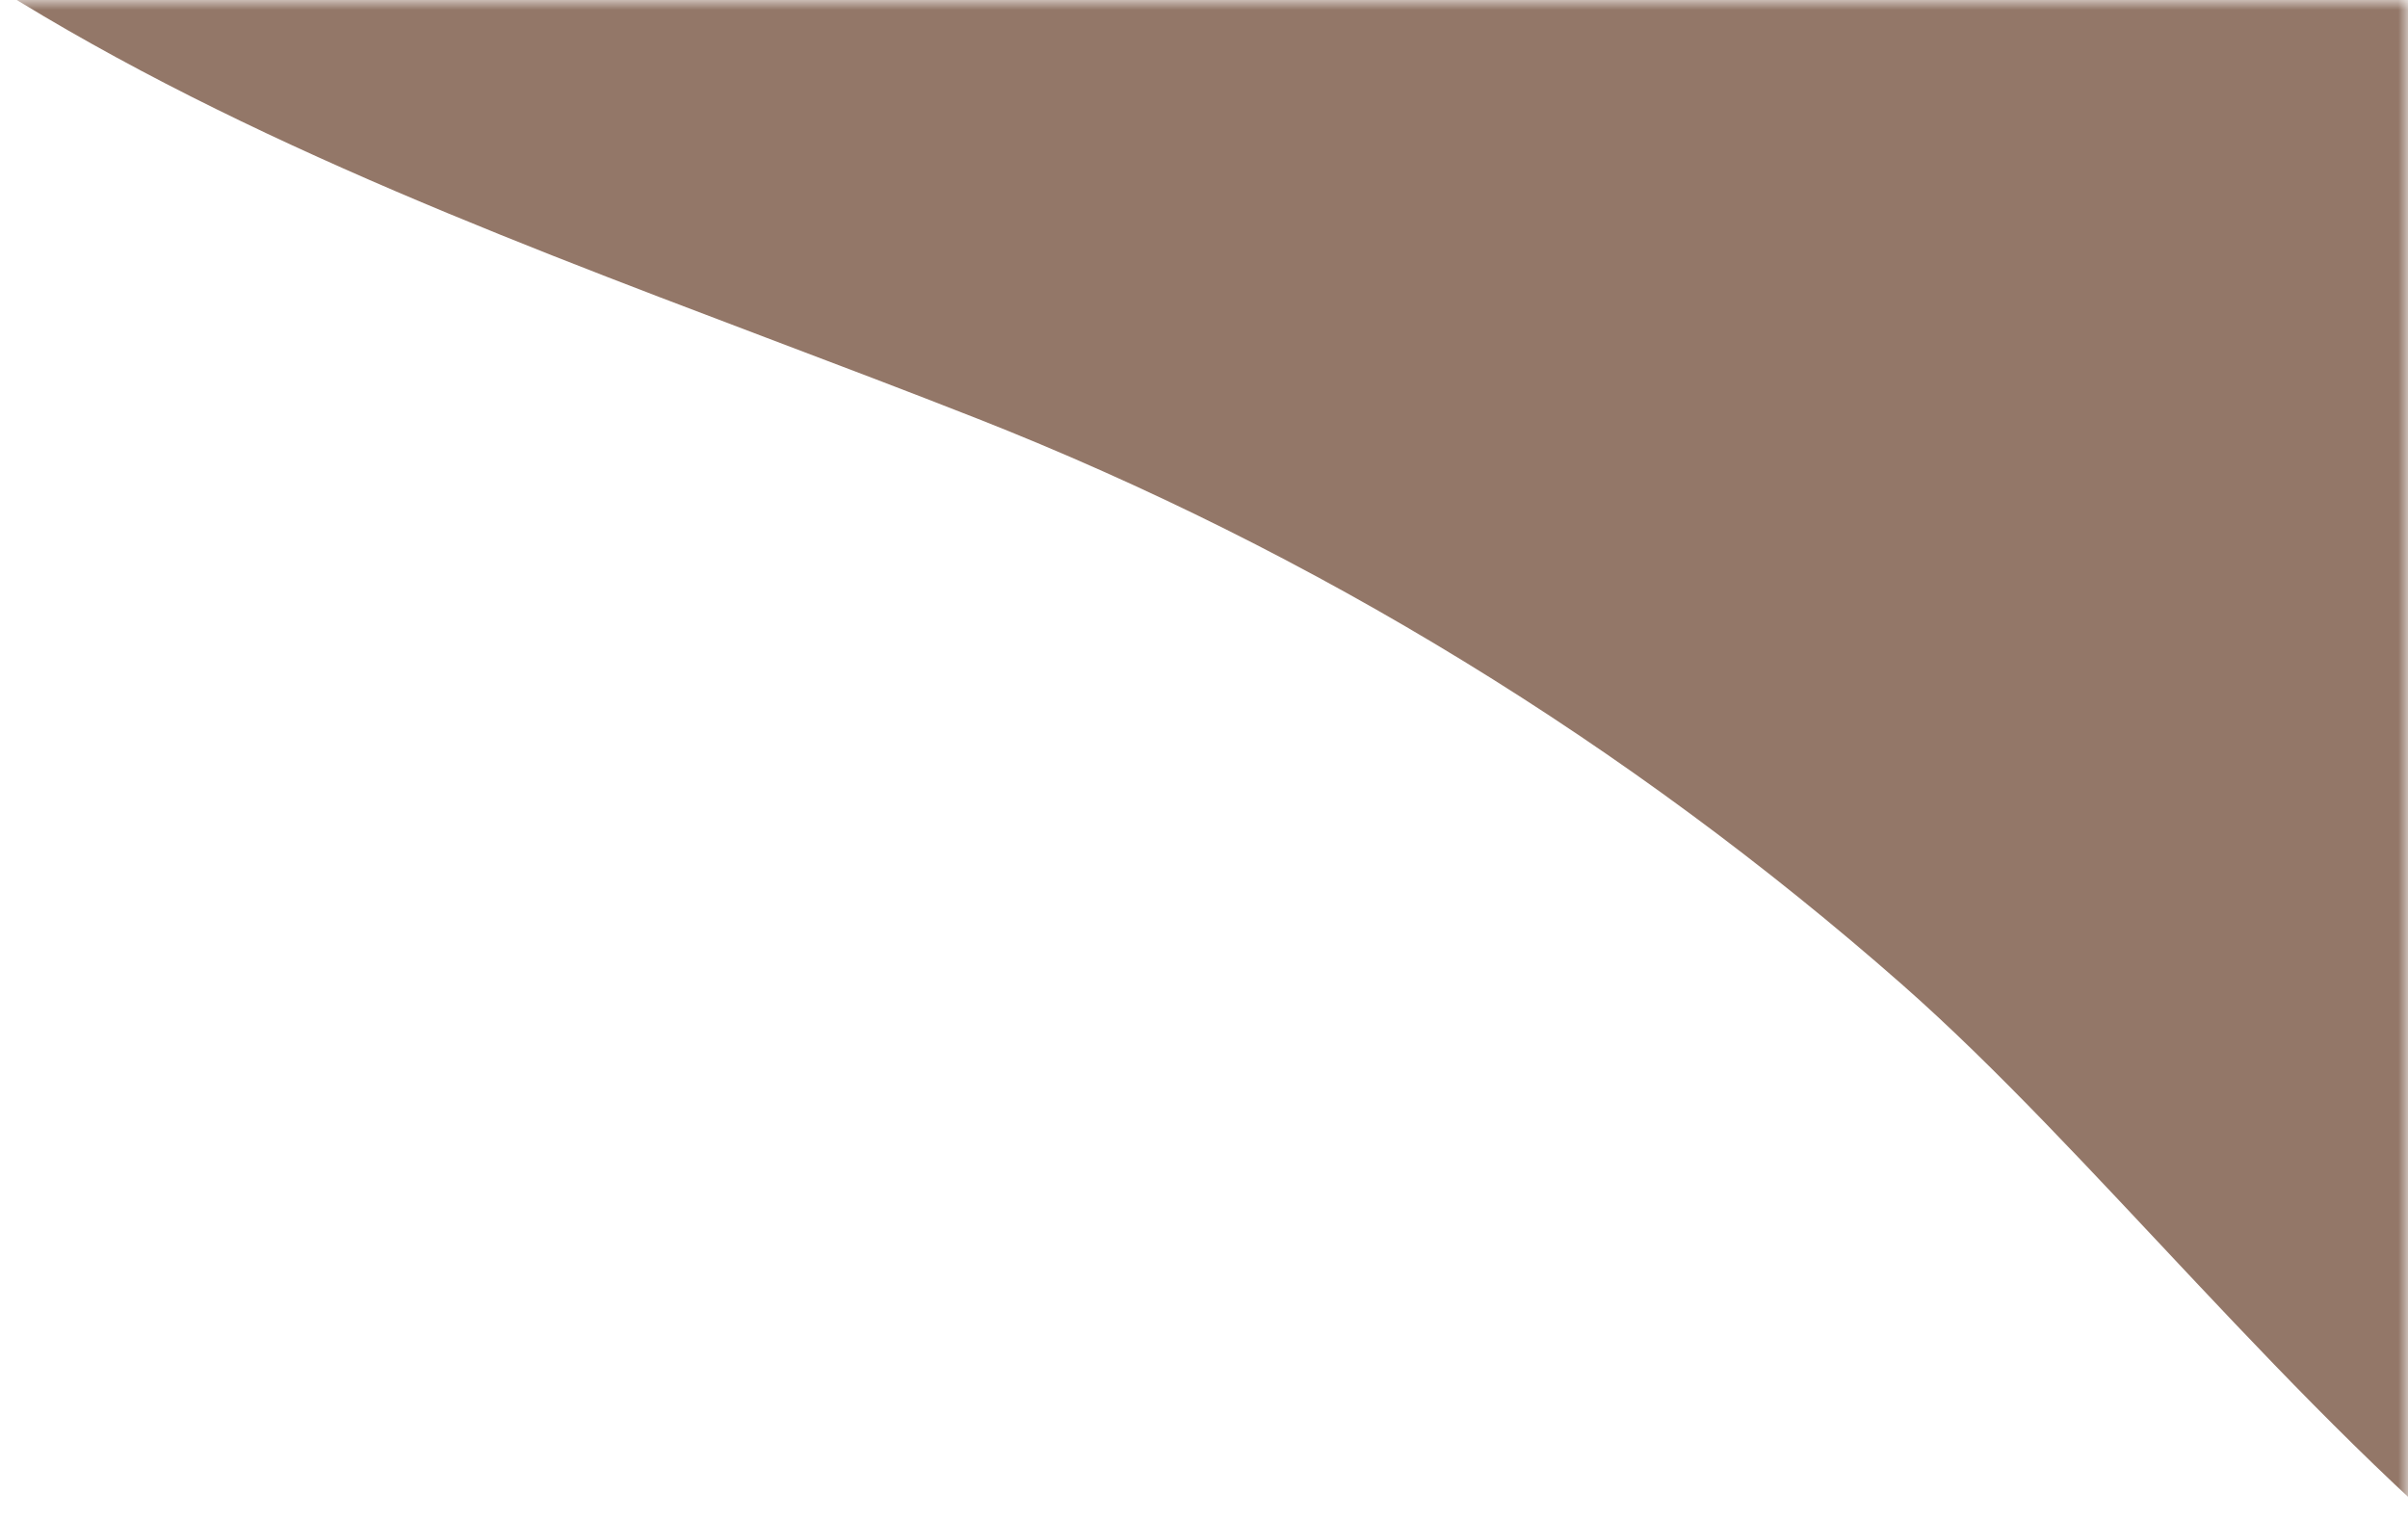 <svg width="122" height="77" viewBox="0 0 122 77" fill="none" xmlns="http://www.w3.org/2000/svg">
<mask id="mask0_97_1381" style="mask-type:alpha" maskUnits="userSpaceOnUse" x="0" y="0" width="122" height="77">
<rect width="122" height="77" fill="#D9D9D9"/>
</mask>
<g mask="url(#mask0_97_1381)">
<path d="M9.696 -104.201C-5.972 -100.846 -22.686 -92.732 -30.102 -79.512C-38.833 -63.95 -34.856 -41.473 -26.283 -26.767C-9.902 1.328 21.211 10.071 49.501 21.202C66.626 27.941 82.539 37.717 96.362 49.873C115.531 66.725 136.973 102.376 167.441 89.099C177.434 84.745 185.018 75.725 188.799 65.493C192.58 55.26 192.775 43.921 190.617 33.228C185.705 8.881 166.164 -8.678 149.853 -26.076C140.075 -36.5 129.753 -45.831 120.009 -56.198C109.169 -67.732 97.428 -78.529 84.15 -87.199C66.089 -98.987 44.846 -106.736 23.304 -105.945C19.052 -105.787 14.424 -105.207 9.7 -104.198L9.696 -104.201Z" fill="#937768"/>
</g>
</svg>
